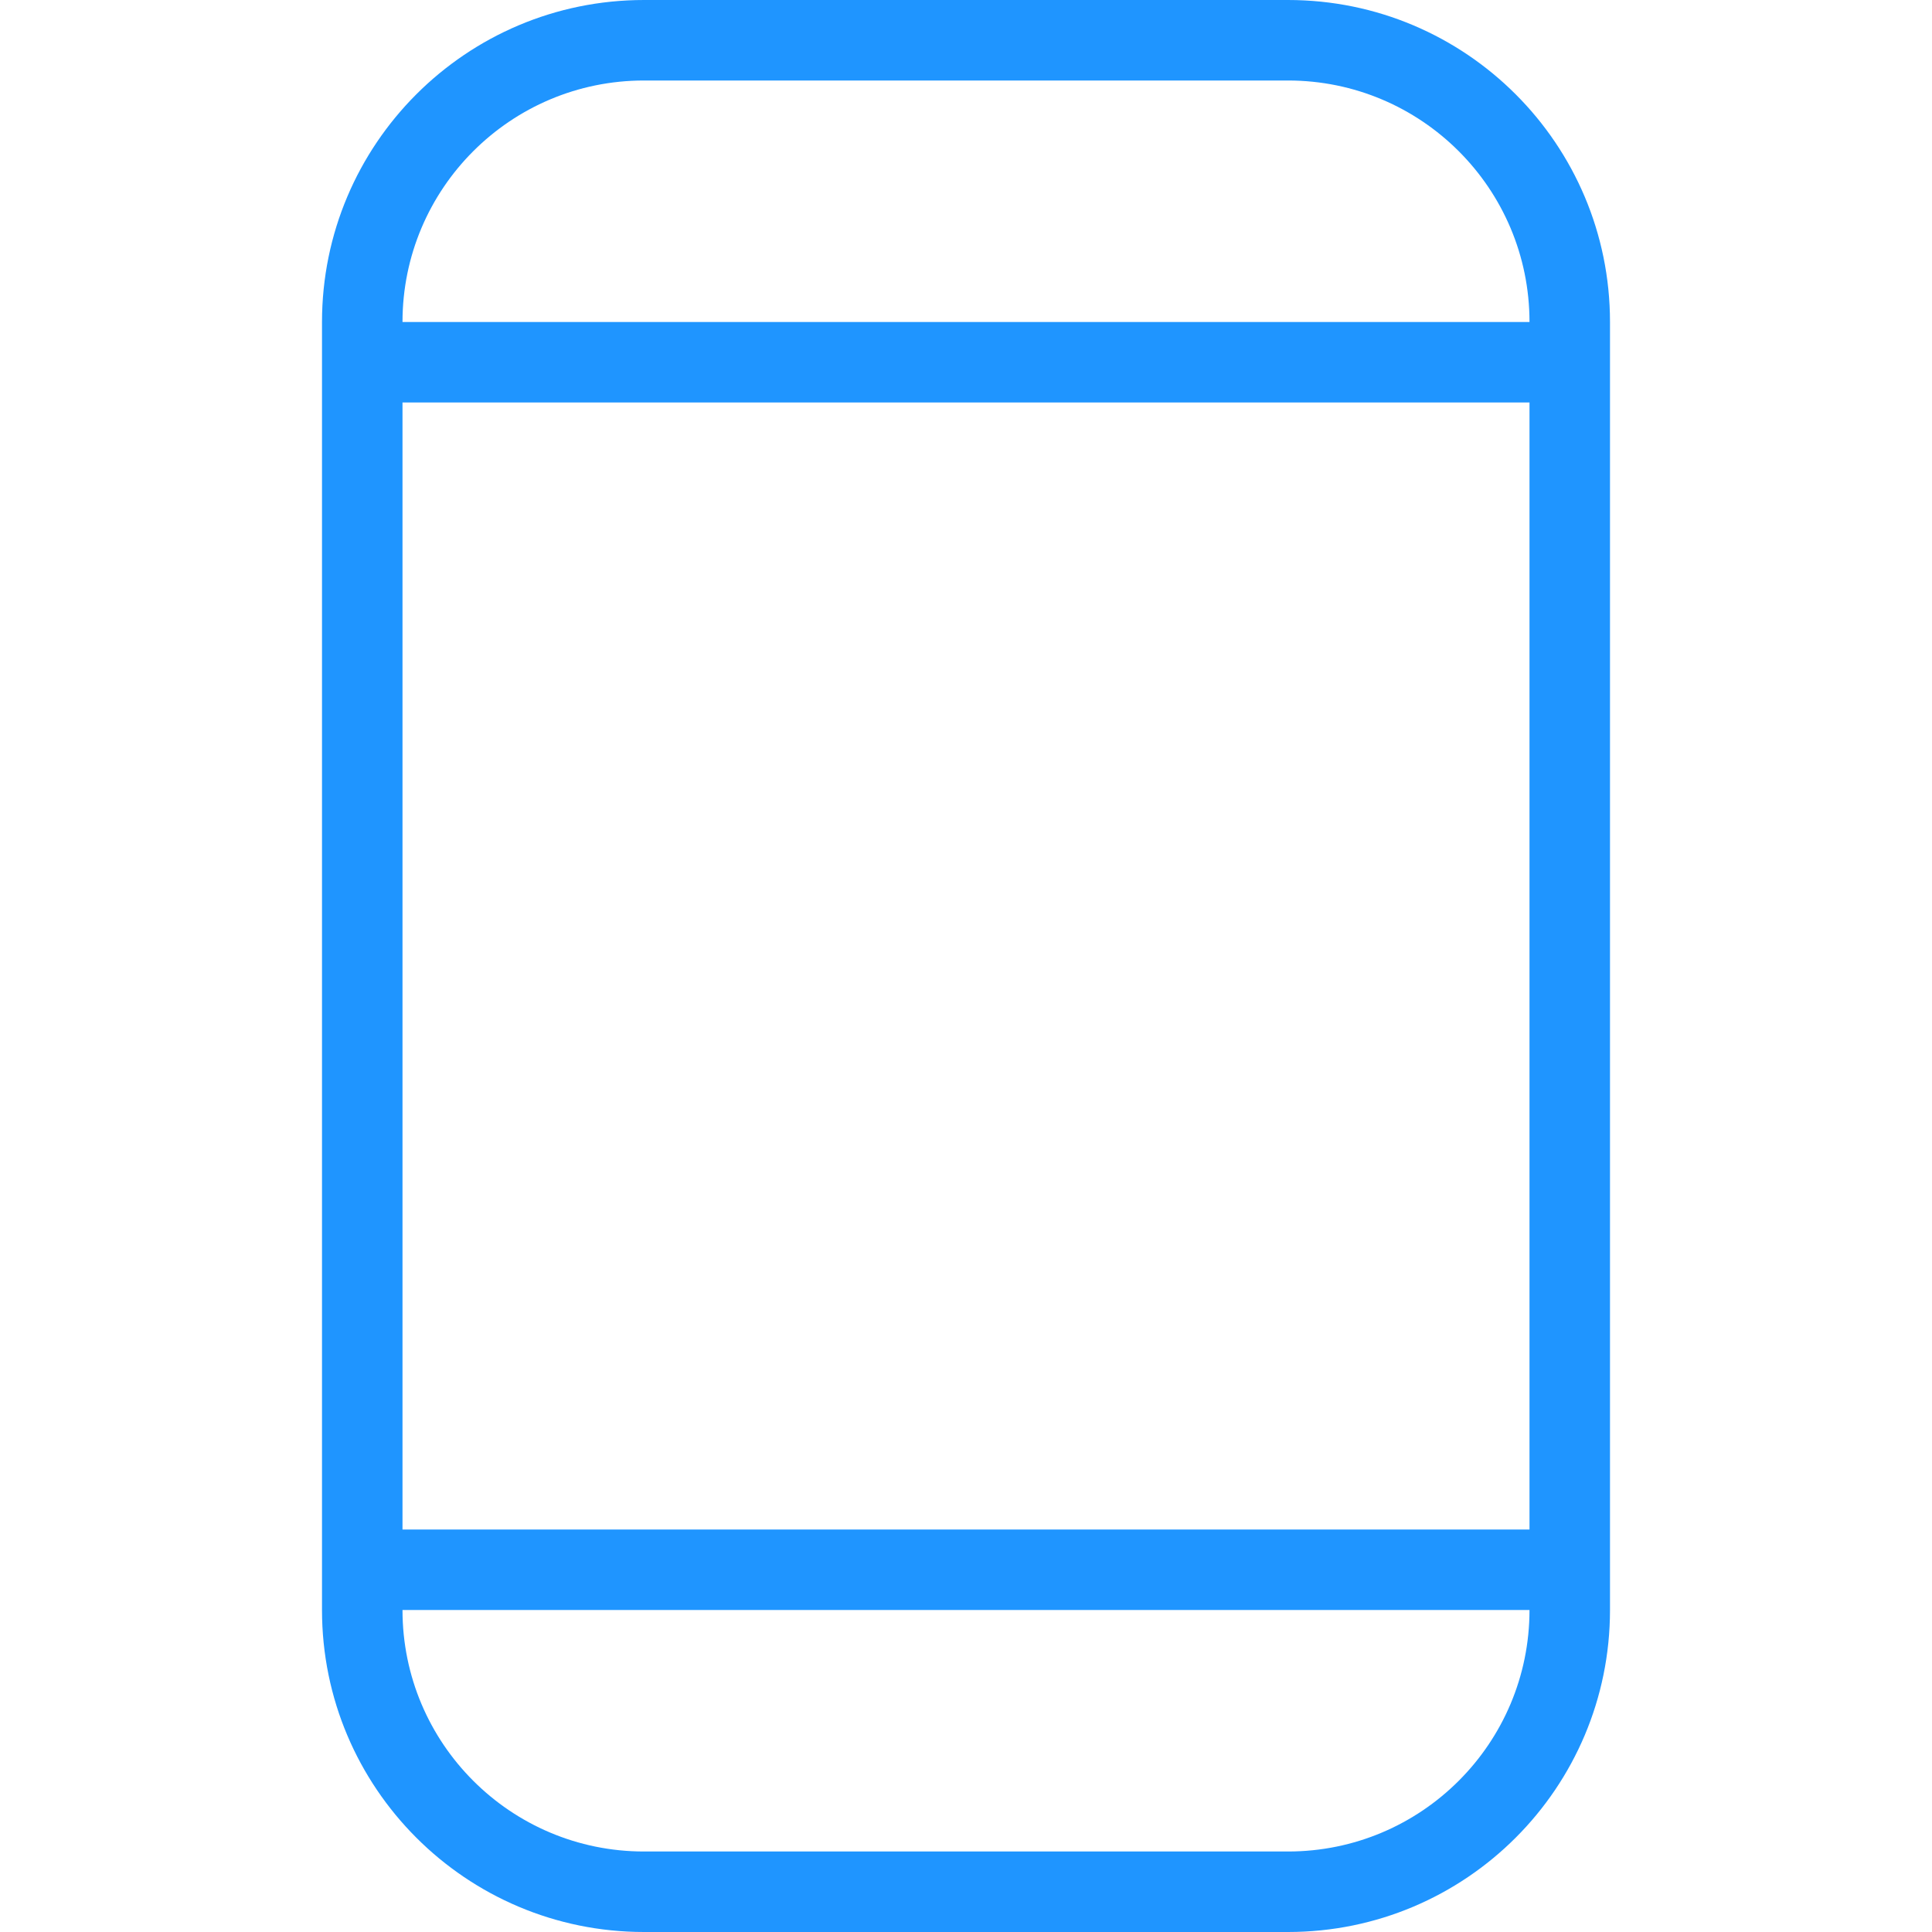 <svg width="48" height="48" viewBox="0 0 48 48" fill="none" xmlns="http://www.w3.org/2000/svg">
<path fill-rule="evenodd" clip-rule="evenodd" d="M32 2H16C12.686 2 10 4.686 10 8L38 8C38 4.686 35.314 2 32 2ZM10 38V10H38V38H10ZM38 40H10C10 43.314 12.686 46 16 46H32C35.314 46 38 43.314 38 40ZM16 0C11.582 0 8 3.582 8 8V40C8 44.418 11.582 48 16 48H32C36.418 48 40 44.418 40 40V8C40 3.582 36.418 0 32 0H16Z" fill="#1F95FF"/>
</svg>
